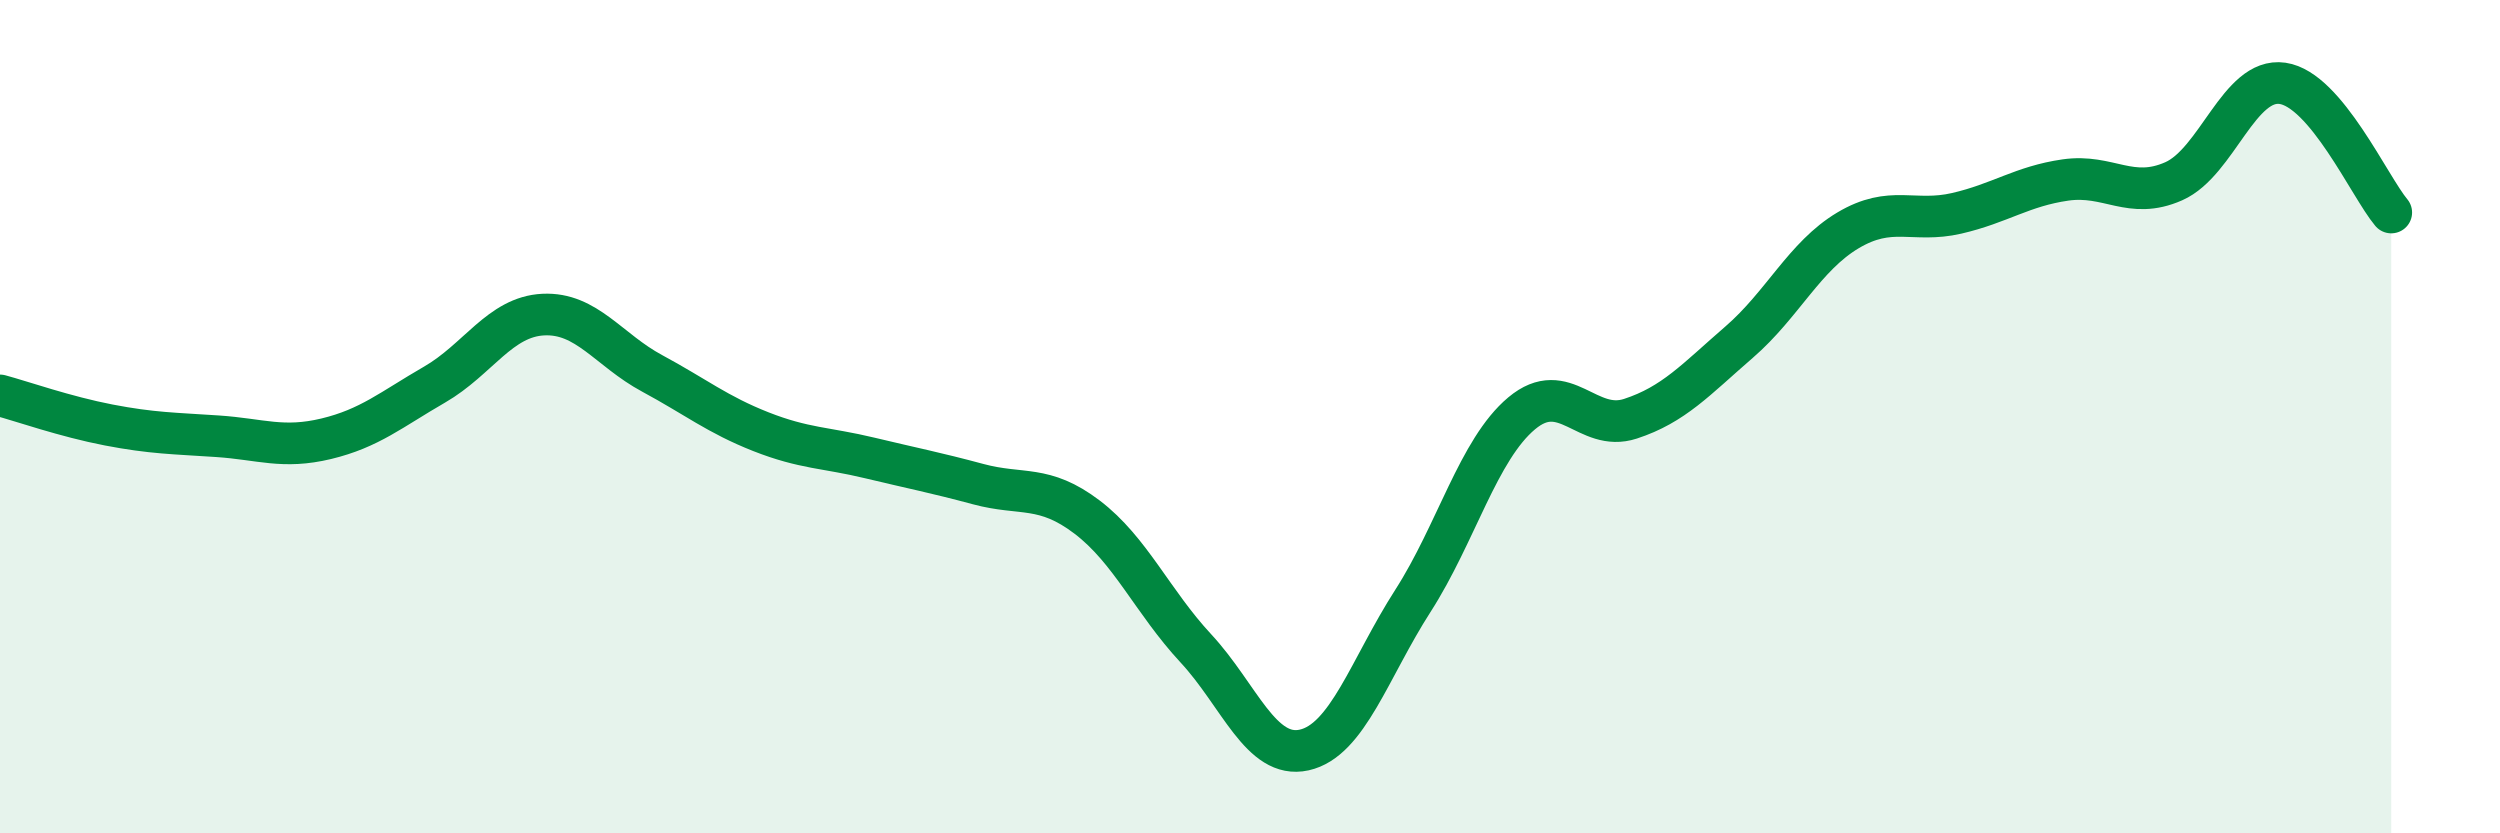 
    <svg width="60" height="20" viewBox="0 0 60 20" xmlns="http://www.w3.org/2000/svg">
      <path
        d="M 0,9.49 C 0.52,9.63 1.57,10 2.61,10.2 C 3.65,10.4 4.18,10.4 5.22,10.47 C 6.26,10.54 6.79,10.78 7.83,10.53 C 8.87,10.28 9.39,9.83 10.43,9.23 C 11.47,8.63 12,7.6 13.04,7.55 C 14.08,7.5 14.61,8.4 15.65,8.96 C 16.69,9.52 17.22,9.95 18.26,10.36 C 19.3,10.77 19.83,10.74 20.87,10.99 C 21.91,11.24 22.44,11.34 23.48,11.62 C 24.52,11.9 25.05,11.62 26.09,12.41 C 27.13,13.2 27.66,14.44 28.7,15.56 C 29.74,16.68 30.26,18.23 31.3,18 C 32.34,17.77 32.87,16.04 33.91,14.42 C 34.95,12.8 35.48,10.79 36.52,9.92 C 37.56,9.05 38.09,10.39 39.13,10.05 C 40.17,9.71 40.7,9.11 41.74,8.21 C 42.78,7.31 43.31,6.15 44.35,5.53 C 45.39,4.91 45.92,5.36 46.96,5.12 C 48,4.88 48.53,4.47 49.57,4.32 C 50.61,4.17 51.13,4.81 52.17,4.35 C 53.21,3.89 53.74,1.85 54.78,2 C 55.82,2.15 56.87,4.48 57.39,5.1L57.39 20L0 20Z"
        fill="#008740"
        opacity="0.1"
        stroke-linecap="round"
        stroke-linejoin="round"
      />
      <path
        d="M 0,9.49 C 0.52,9.63 1.57,10 2.61,10.2 C 3.65,10.4 4.18,10.4 5.22,10.47 C 6.26,10.54 6.79,10.78 7.83,10.53 C 8.87,10.28 9.39,9.83 10.43,9.23 C 11.47,8.63 12,7.6 13.04,7.55 C 14.08,7.5 14.61,8.4 15.65,8.96 C 16.69,9.52 17.22,9.95 18.26,10.36 C 19.3,10.77 19.83,10.74 20.87,10.99 C 21.91,11.24 22.44,11.34 23.48,11.62 C 24.52,11.9 25.05,11.62 26.09,12.41 C 27.13,13.2 27.66,14.44 28.7,15.56 C 29.74,16.68 30.26,18.23 31.3,18 C 32.34,17.77 32.87,16.04 33.91,14.42 C 34.95,12.8 35.48,10.79 36.52,9.92 C 37.56,9.05 38.09,10.39 39.13,10.05 C 40.17,9.71 40.7,9.11 41.74,8.21 C 42.78,7.31 43.31,6.15 44.35,5.53 C 45.39,4.91 45.92,5.36 46.96,5.12 C 48,4.88 48.53,4.47 49.57,4.32 C 50.61,4.17 51.13,4.81 52.17,4.35 C 53.21,3.89 53.74,1.85 54.78,2 C 55.82,2.15 56.87,4.48 57.39,5.1"
        stroke="#008740"
        stroke-width="1"
        fill="none"
        stroke-linecap="round"
        stroke-linejoin="round"
      />
    </svg>
  
